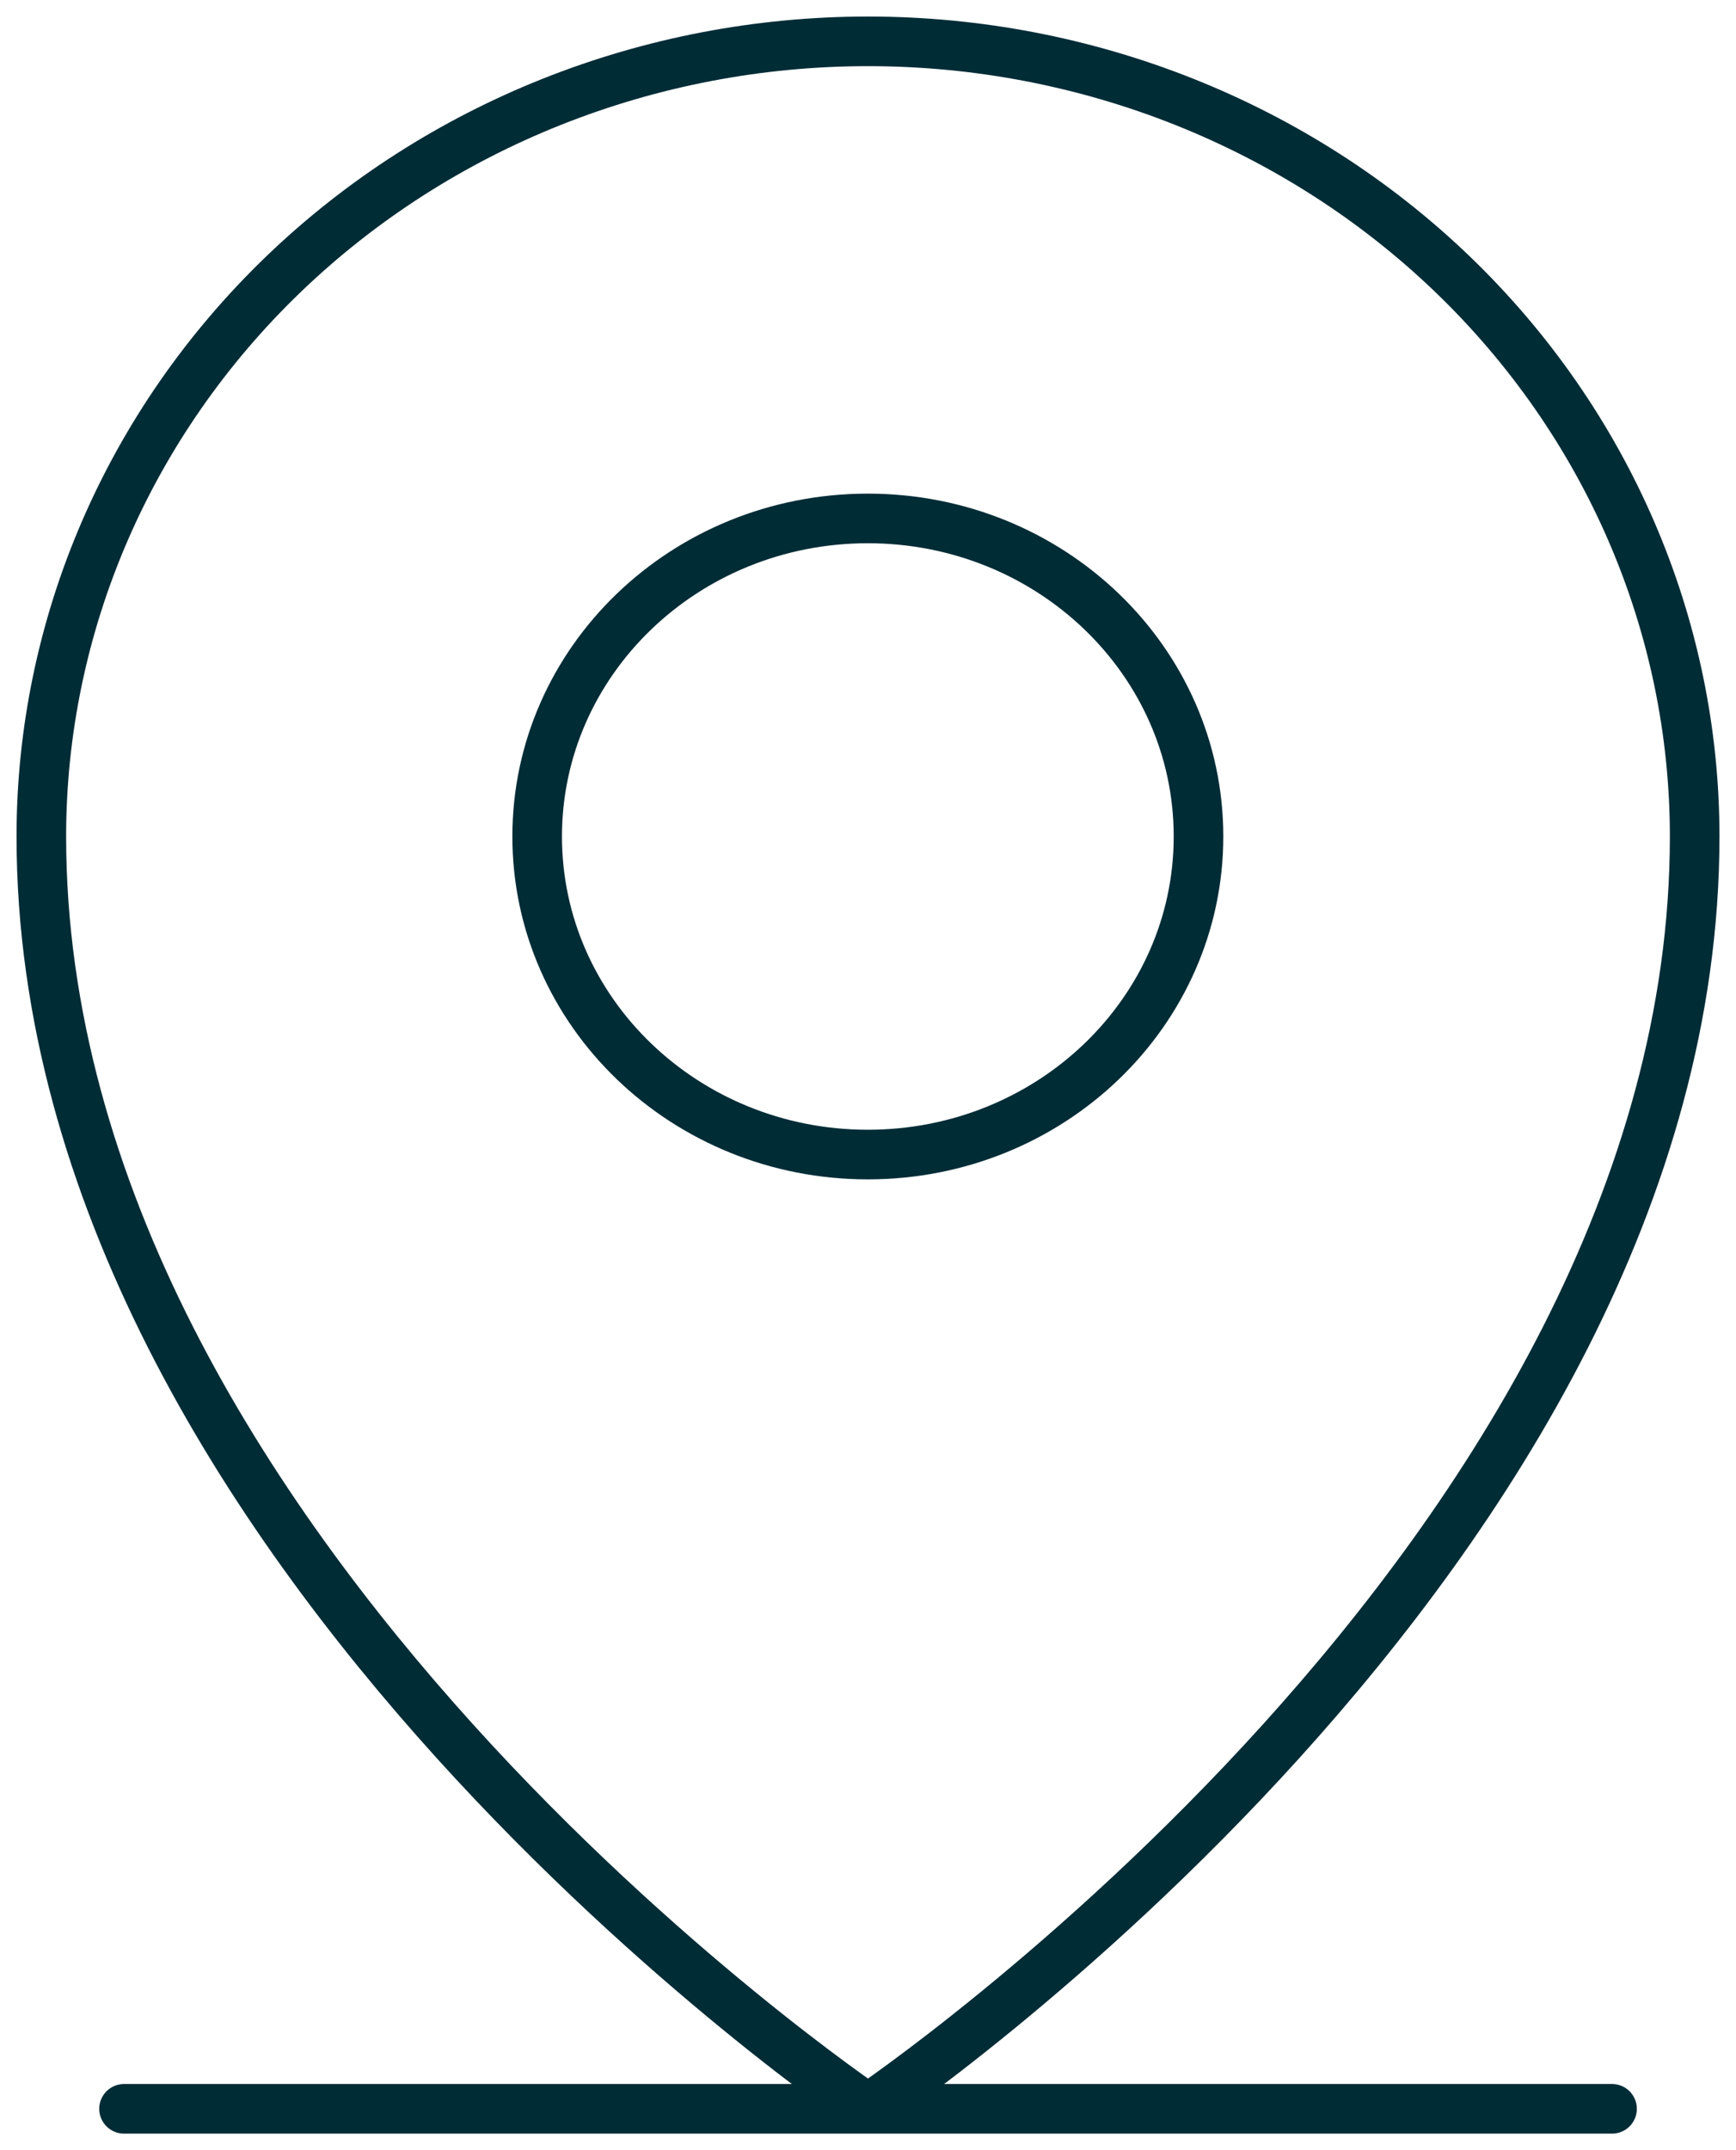 <svg width="42" height="52" viewBox="0 0 42 52" fill="none" xmlns="http://www.w3.org/2000/svg">
<path d="M3.001 51H39.001M28.996 20.23C28.996 24.479 25.414 27.922 20.996 27.922C16.578 27.922 12.996 24.479 12.996 20.23C12.996 15.982 16.578 12.538 20.996 12.538C25.414 12.538 28.996 15.982 28.996 20.23ZM41 20.23C41 37.538 21 50.999 21 50.999C21 50.999 1 37.538 1 20.23C1 15.13 3.107 10.239 6.858 6.632C10.609 3.026 15.696 1 21 1C26.304 1 31.391 3.026 35.142 6.632C38.893 10.239 41 15.13 41 20.23Z" stroke="#002C36" stroke-width="1.2" stroke-linecap="round" stroke-linejoin="round"/>
</svg>
